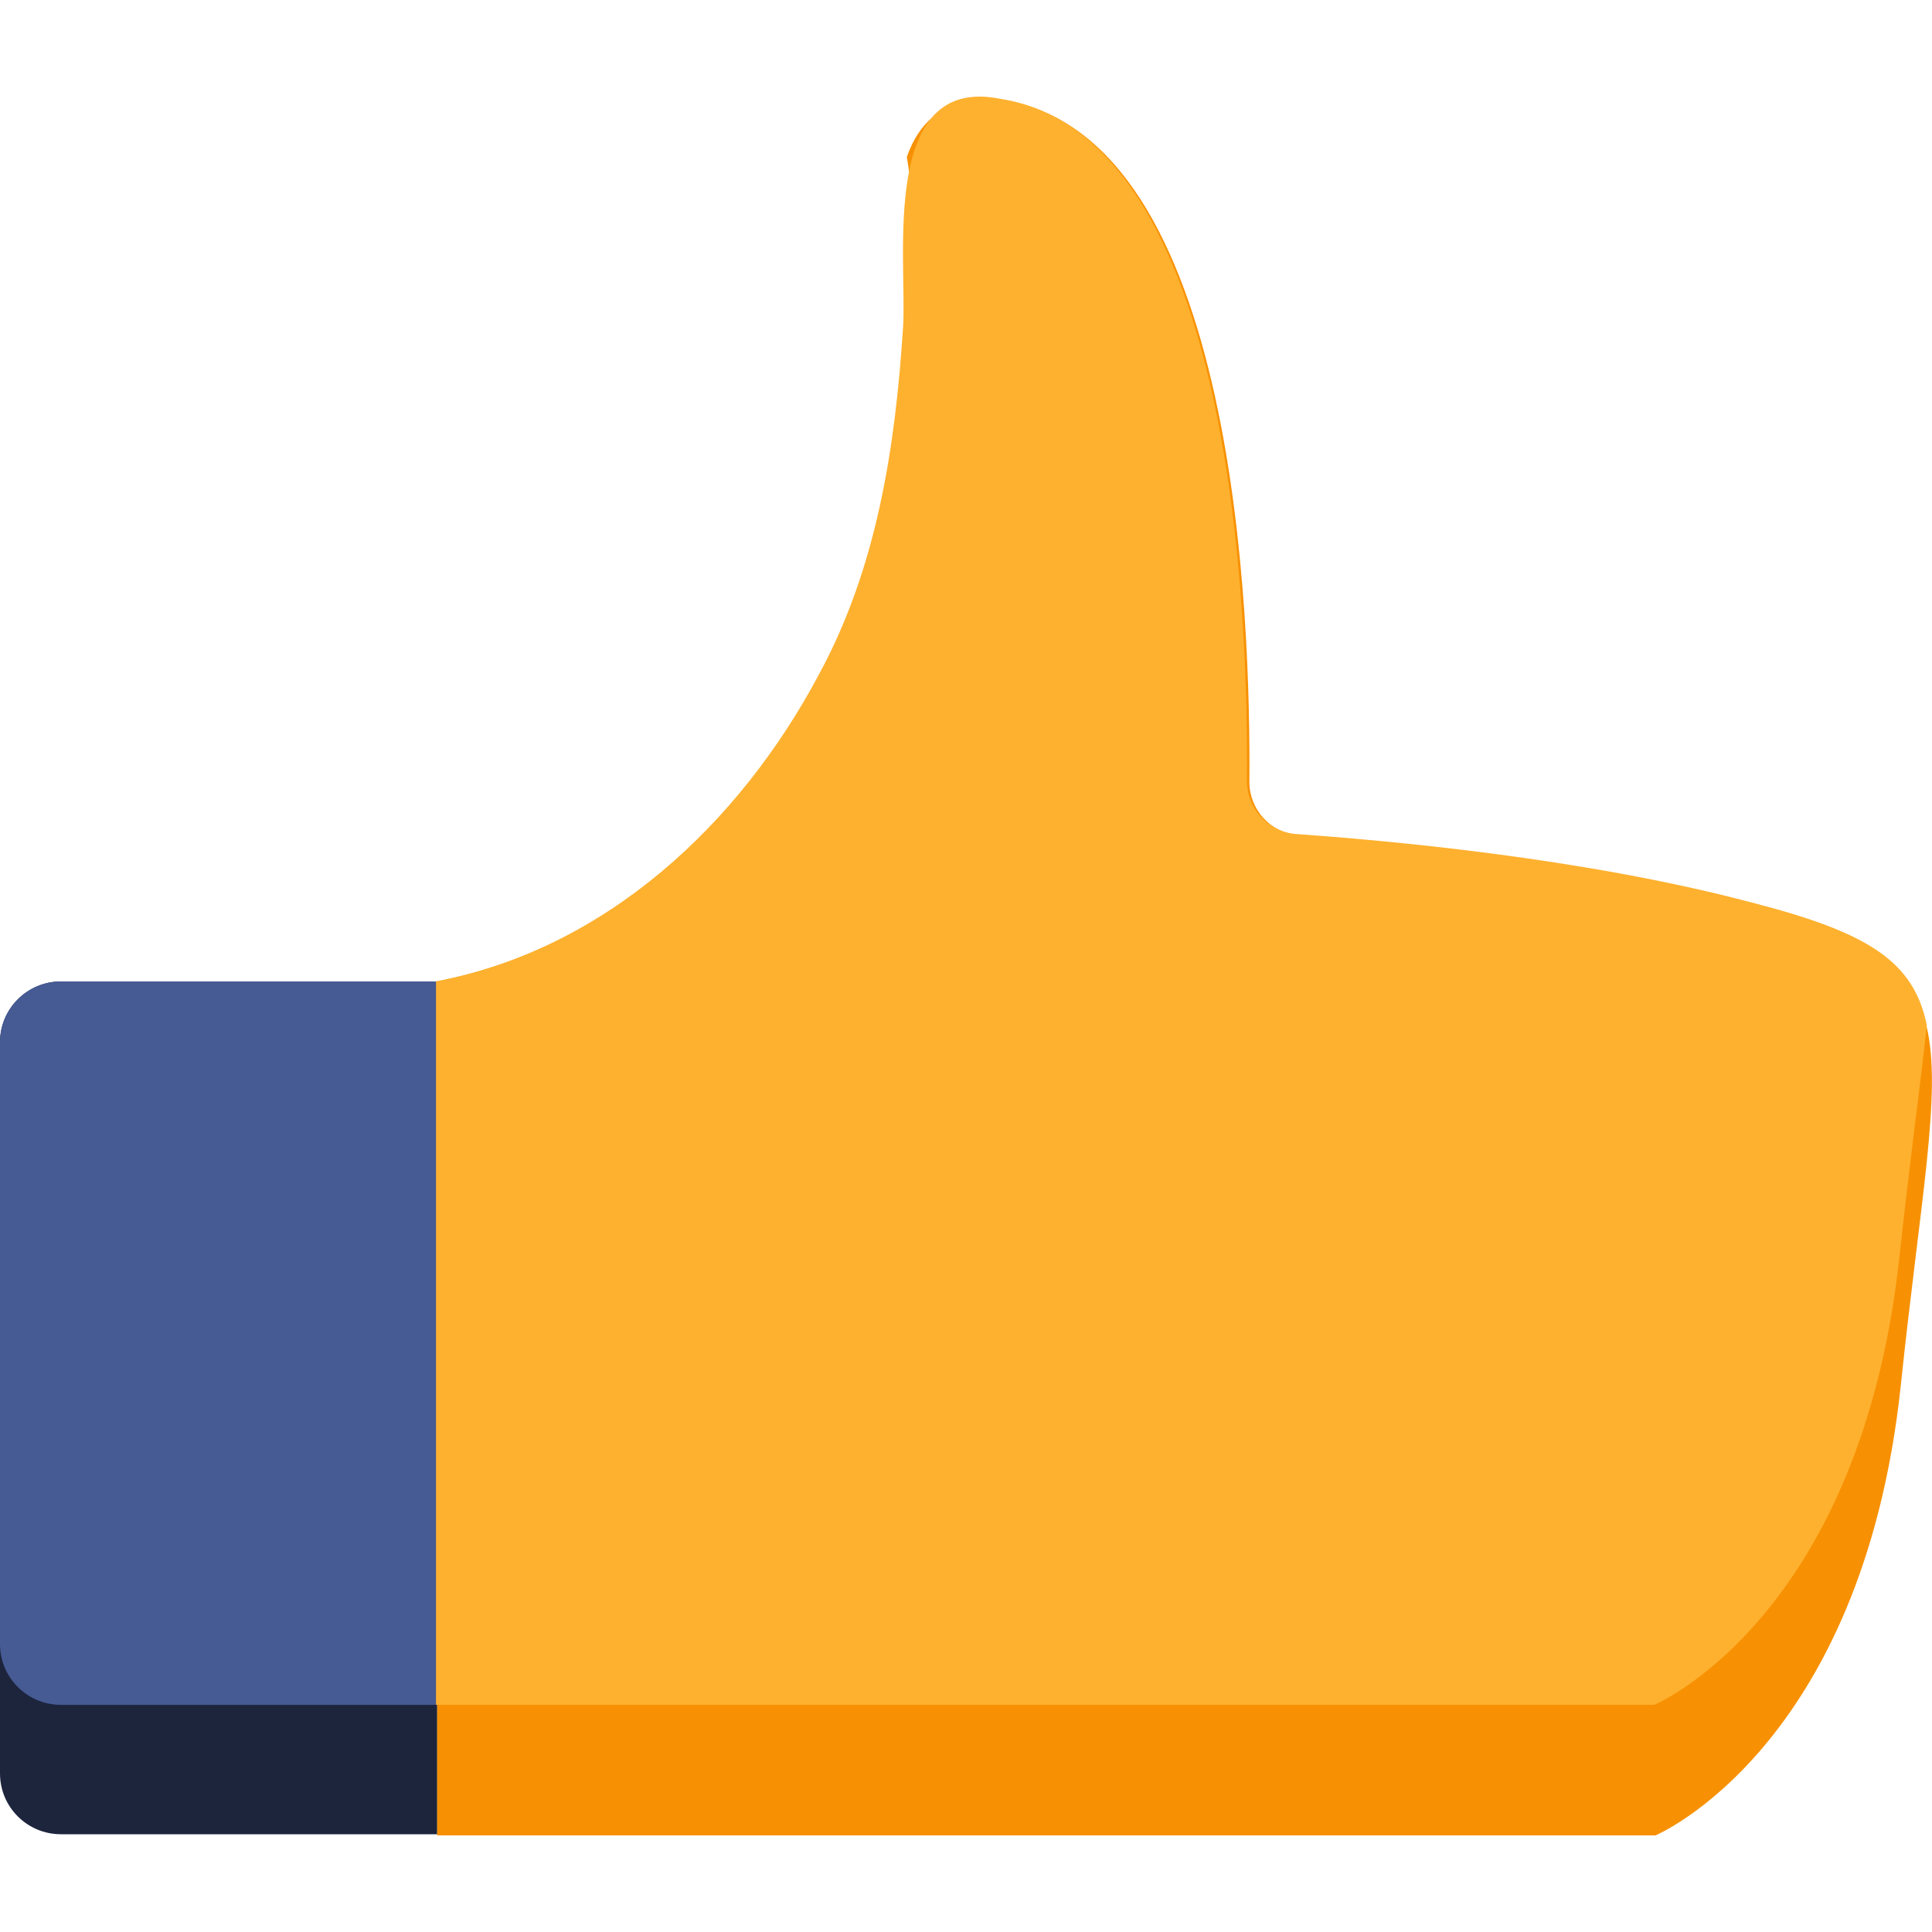 <svg width="40" height="40" viewBox="0 0 40 40" fill="none" xmlns="http://www.w3.org/2000/svg">
<path d="M9.053 20.32V37.976H1.263C0.564 37.976 0 37.414 0 36.717V21.579C0 20.883 0.564 20.32 1.263 20.32H9.053Z" fill="#1D253D"/>
<path d="M39.352 28.703C38.546 36.205 34.275 38 34.275 38H9.051V20.317C16.116 18.951 19.5 10.27 18.775 5.903C18.909 4.912 18.909 4.001 18.775 3.251C19.285 1.75 20.763 2.072 20.763 2.072C25.625 2.822 25.894 12.896 25.867 16.191C25.867 16.754 26.297 17.236 26.861 17.29C28.714 17.424 32.771 17.772 36.316 18.71C38.654 19.326 39.621 19.915 39.889 21.255C40.212 22.621 39.755 24.845 39.352 28.703Z" fill="#F79103"/>
<path d="M9.053 20.32V35.297H1.263C0.564 35.297 0 34.734 0 34.038V21.579C0 20.883 0.564 20.32 1.263 20.32H9.053Z" fill="#465A94"/>
<path d="M39.893 21.23C39.758 22.462 39.543 24.016 39.328 25.999C38.523 33.501 34.252 35.296 34.252 35.296H9.027V20.319C12.546 19.649 15.313 17.05 16.952 13.969C18.161 11.746 18.537 9.254 18.698 6.762C18.779 5.315 18.214 1.538 20.713 2.047C25.575 2.797 25.843 12.871 25.817 16.166C25.817 16.729 26.246 17.211 26.811 17.265C28.664 17.399 32.72 17.747 36.266 18.685C38.657 19.301 39.624 19.89 39.893 21.23Z" fill="#FEB12F"/>
</svg>
